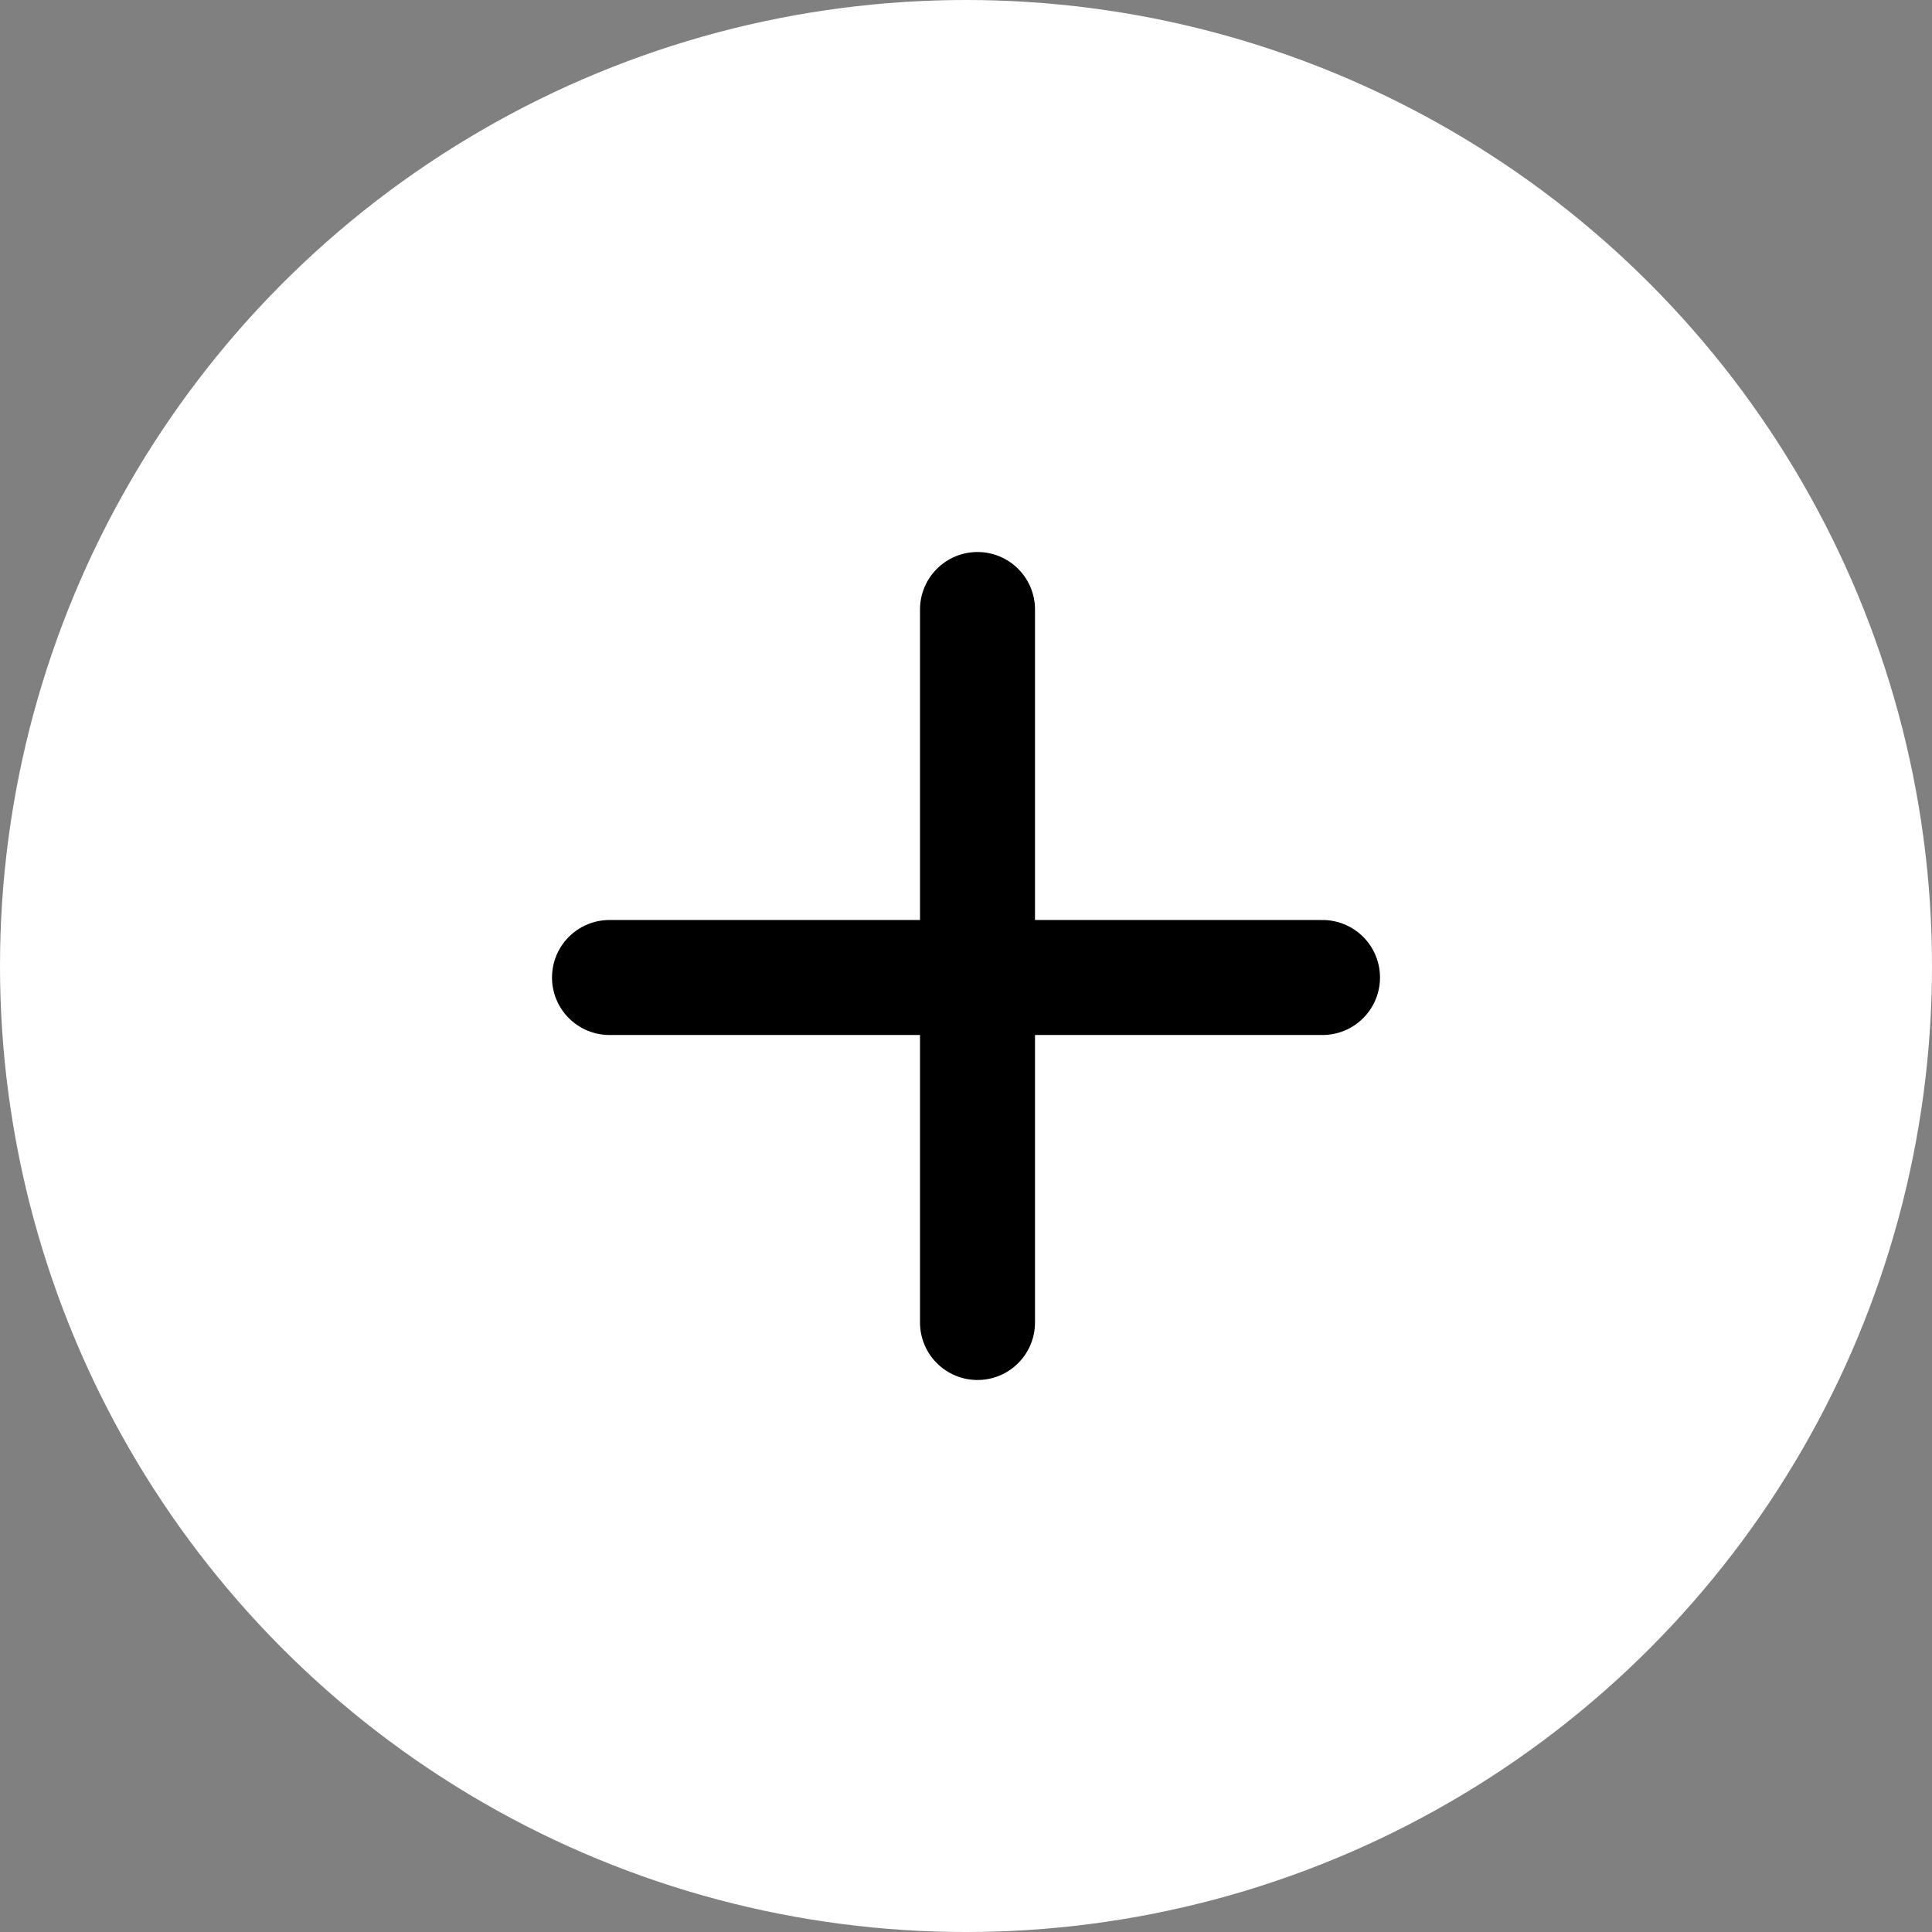 <svg width="21" height="21" viewBox="0 0 21 21" fill="none" xmlns="http://www.w3.org/2000/svg">
<rect x="0" y="0" width="21" height="21" fill="#808080" stroke="none"/>
<circle cx="10.5" cy="10.5" r="10.5" fill="white"/>
<line x1="10.625" y1="6.625" x2="10.625" y2="14.375" stroke="black" stroke-width="1.25" stroke-linecap="round"/>
<line x1="14.375" y1="10.625" x2="6.625" y2="10.625" stroke="black" stroke-width="1.25" stroke-linecap="round"/>
</svg>
